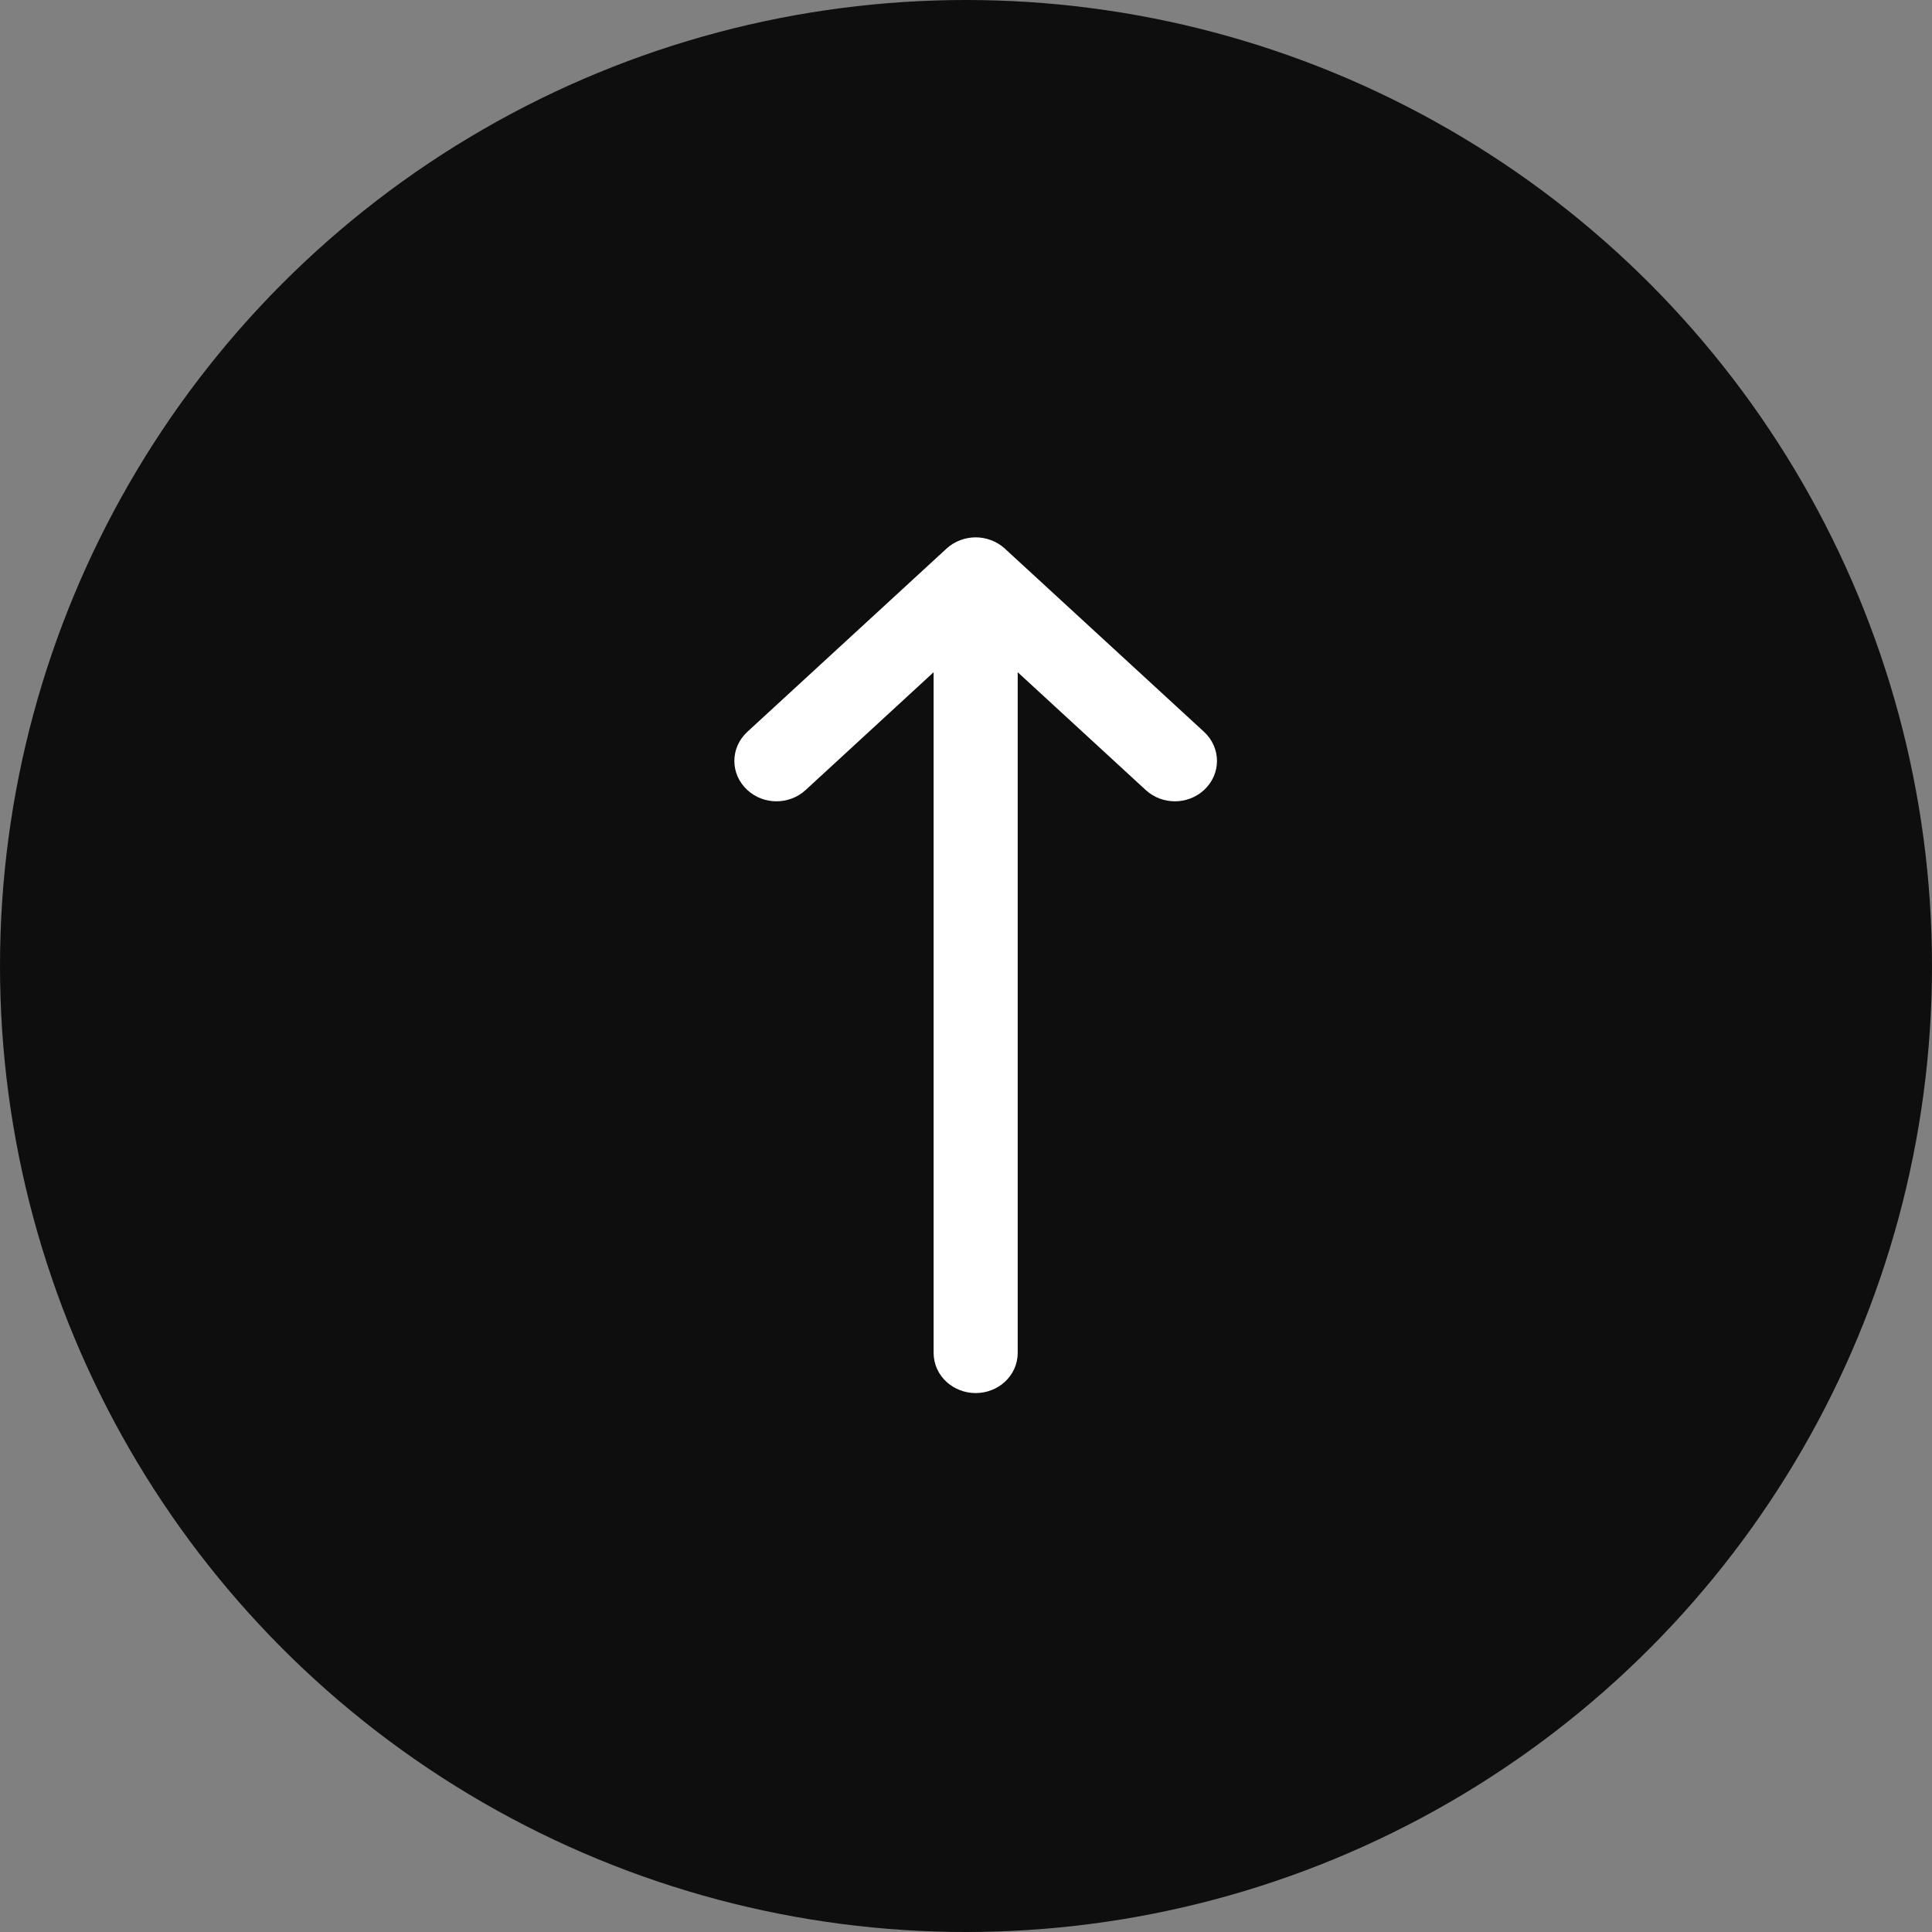 <svg width="38" height="38" viewBox="0 0 38 38" fill="none" xmlns="http://www.w3.org/2000/svg">
<rect x="0" y="0" width="38" height="38" fill="#808080" stroke="none"/>
<circle cx="19" cy="19" r="19" fill="#0E0E0E"/>
<path d="M19.19 27.2C19.522 27.2 19.817 26.951 19.817 26.607V12.766L22.671 15.392C22.916 15.617 23.301 15.617 23.546 15.392C23.8 15.158 23.8 14.776 23.546 14.541L19.628 10.937C19.506 10.825 19.344 10.769 19.19 10.769C19.036 10.769 18.875 10.825 18.753 10.937L14.835 14.541C14.58 14.776 14.58 15.158 14.835 15.392C15.079 15.617 15.465 15.617 15.71 15.392L18.563 12.766V26.607C18.563 26.951 18.858 27.2 19.19 27.2Z" fill="white" stroke="white" stroke-width="0.4"/>
</svg>

